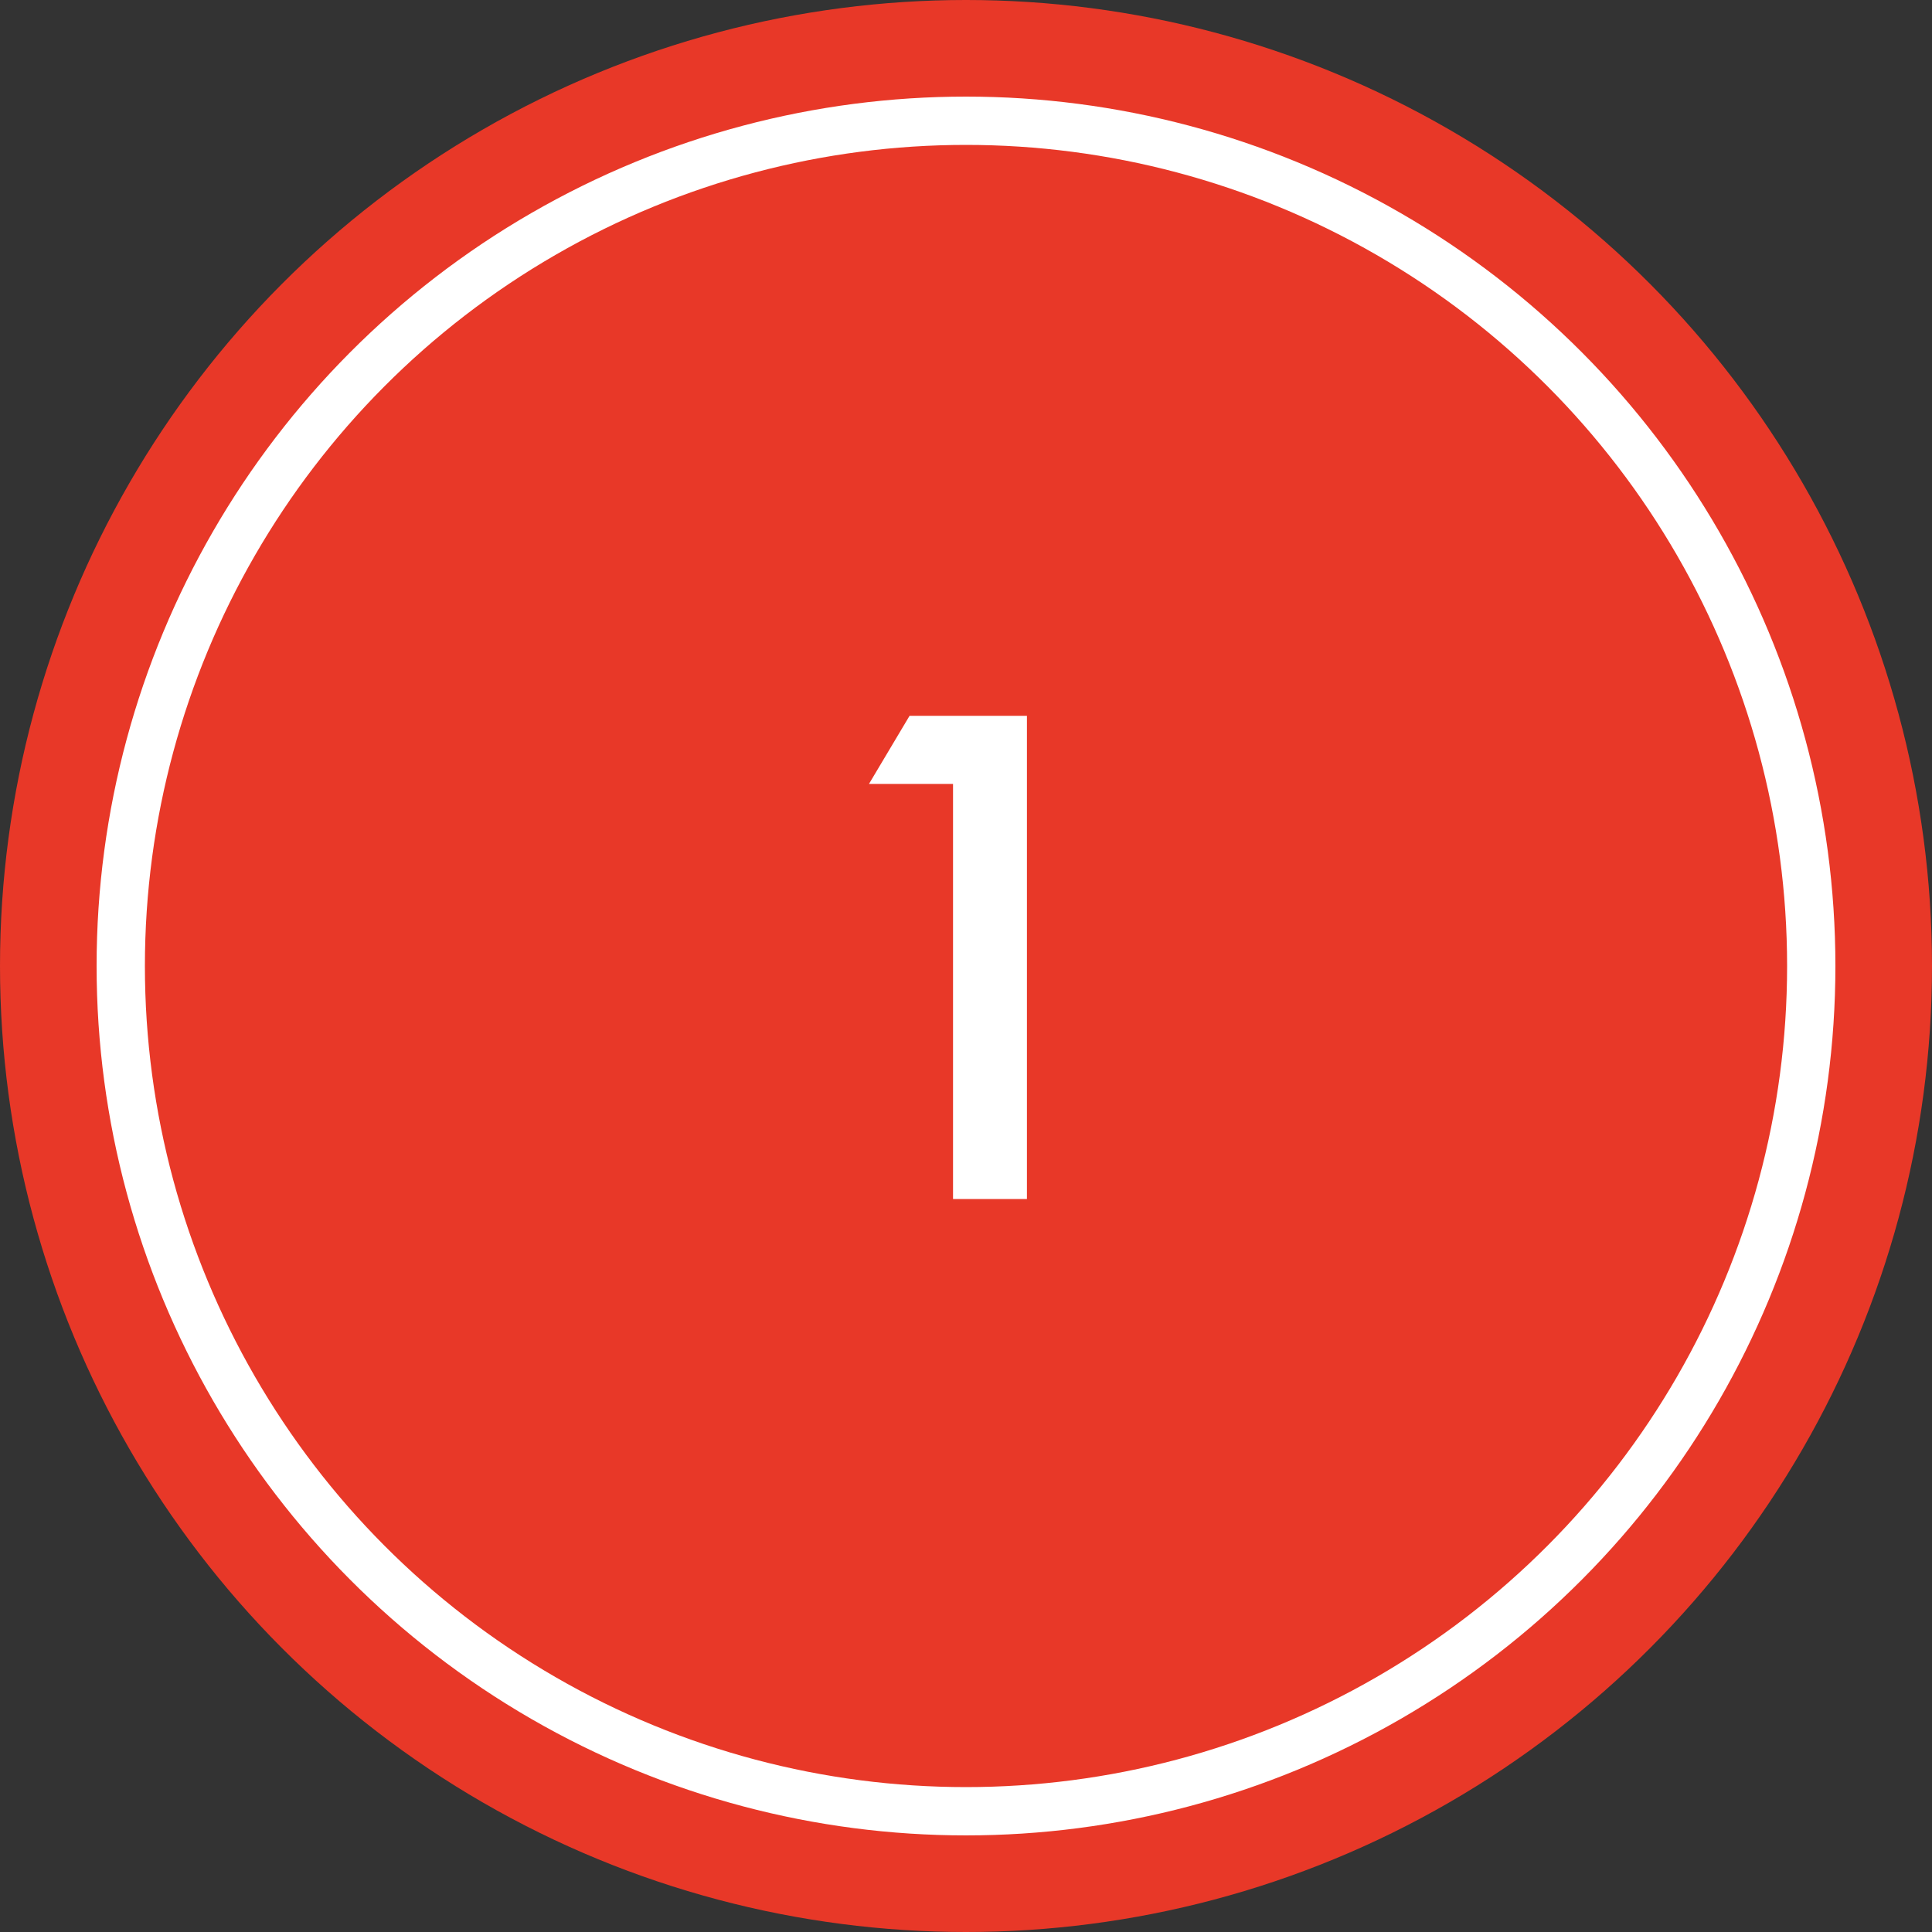 <svg id="icn_num01.svg" xmlns="http://www.w3.org/2000/svg" width="80" height="80" viewBox="0 0 80 80">
  <rect x="0" y="0" width="80" height="80" fill="#333333" stroke="none"/>
  <defs>
    <style>
      .cls-1 {
        fill: #e83828;
      }

      .cls-2 {
        fill: none;
        stroke: #fff;
        stroke-width: 2px;
      }

      .cls-3 {
        fill: #fff;
        fill-rule: evenodd;
      }
    </style>
  </defs>
  <circle id="bg" class="cls-1" cx="40" cy="40" r="40"/>
  <circle id="border" class="cls-2" cx="40" cy="40" r="35"/>
  <path id="_1" data-name="1" class="cls-3" d="M528.463,5292.65h3.06v-20.01h-4.86l-1.68,2.82h3.48v17.19Z" transform="translate(-489 -5243)"/>
</svg>
